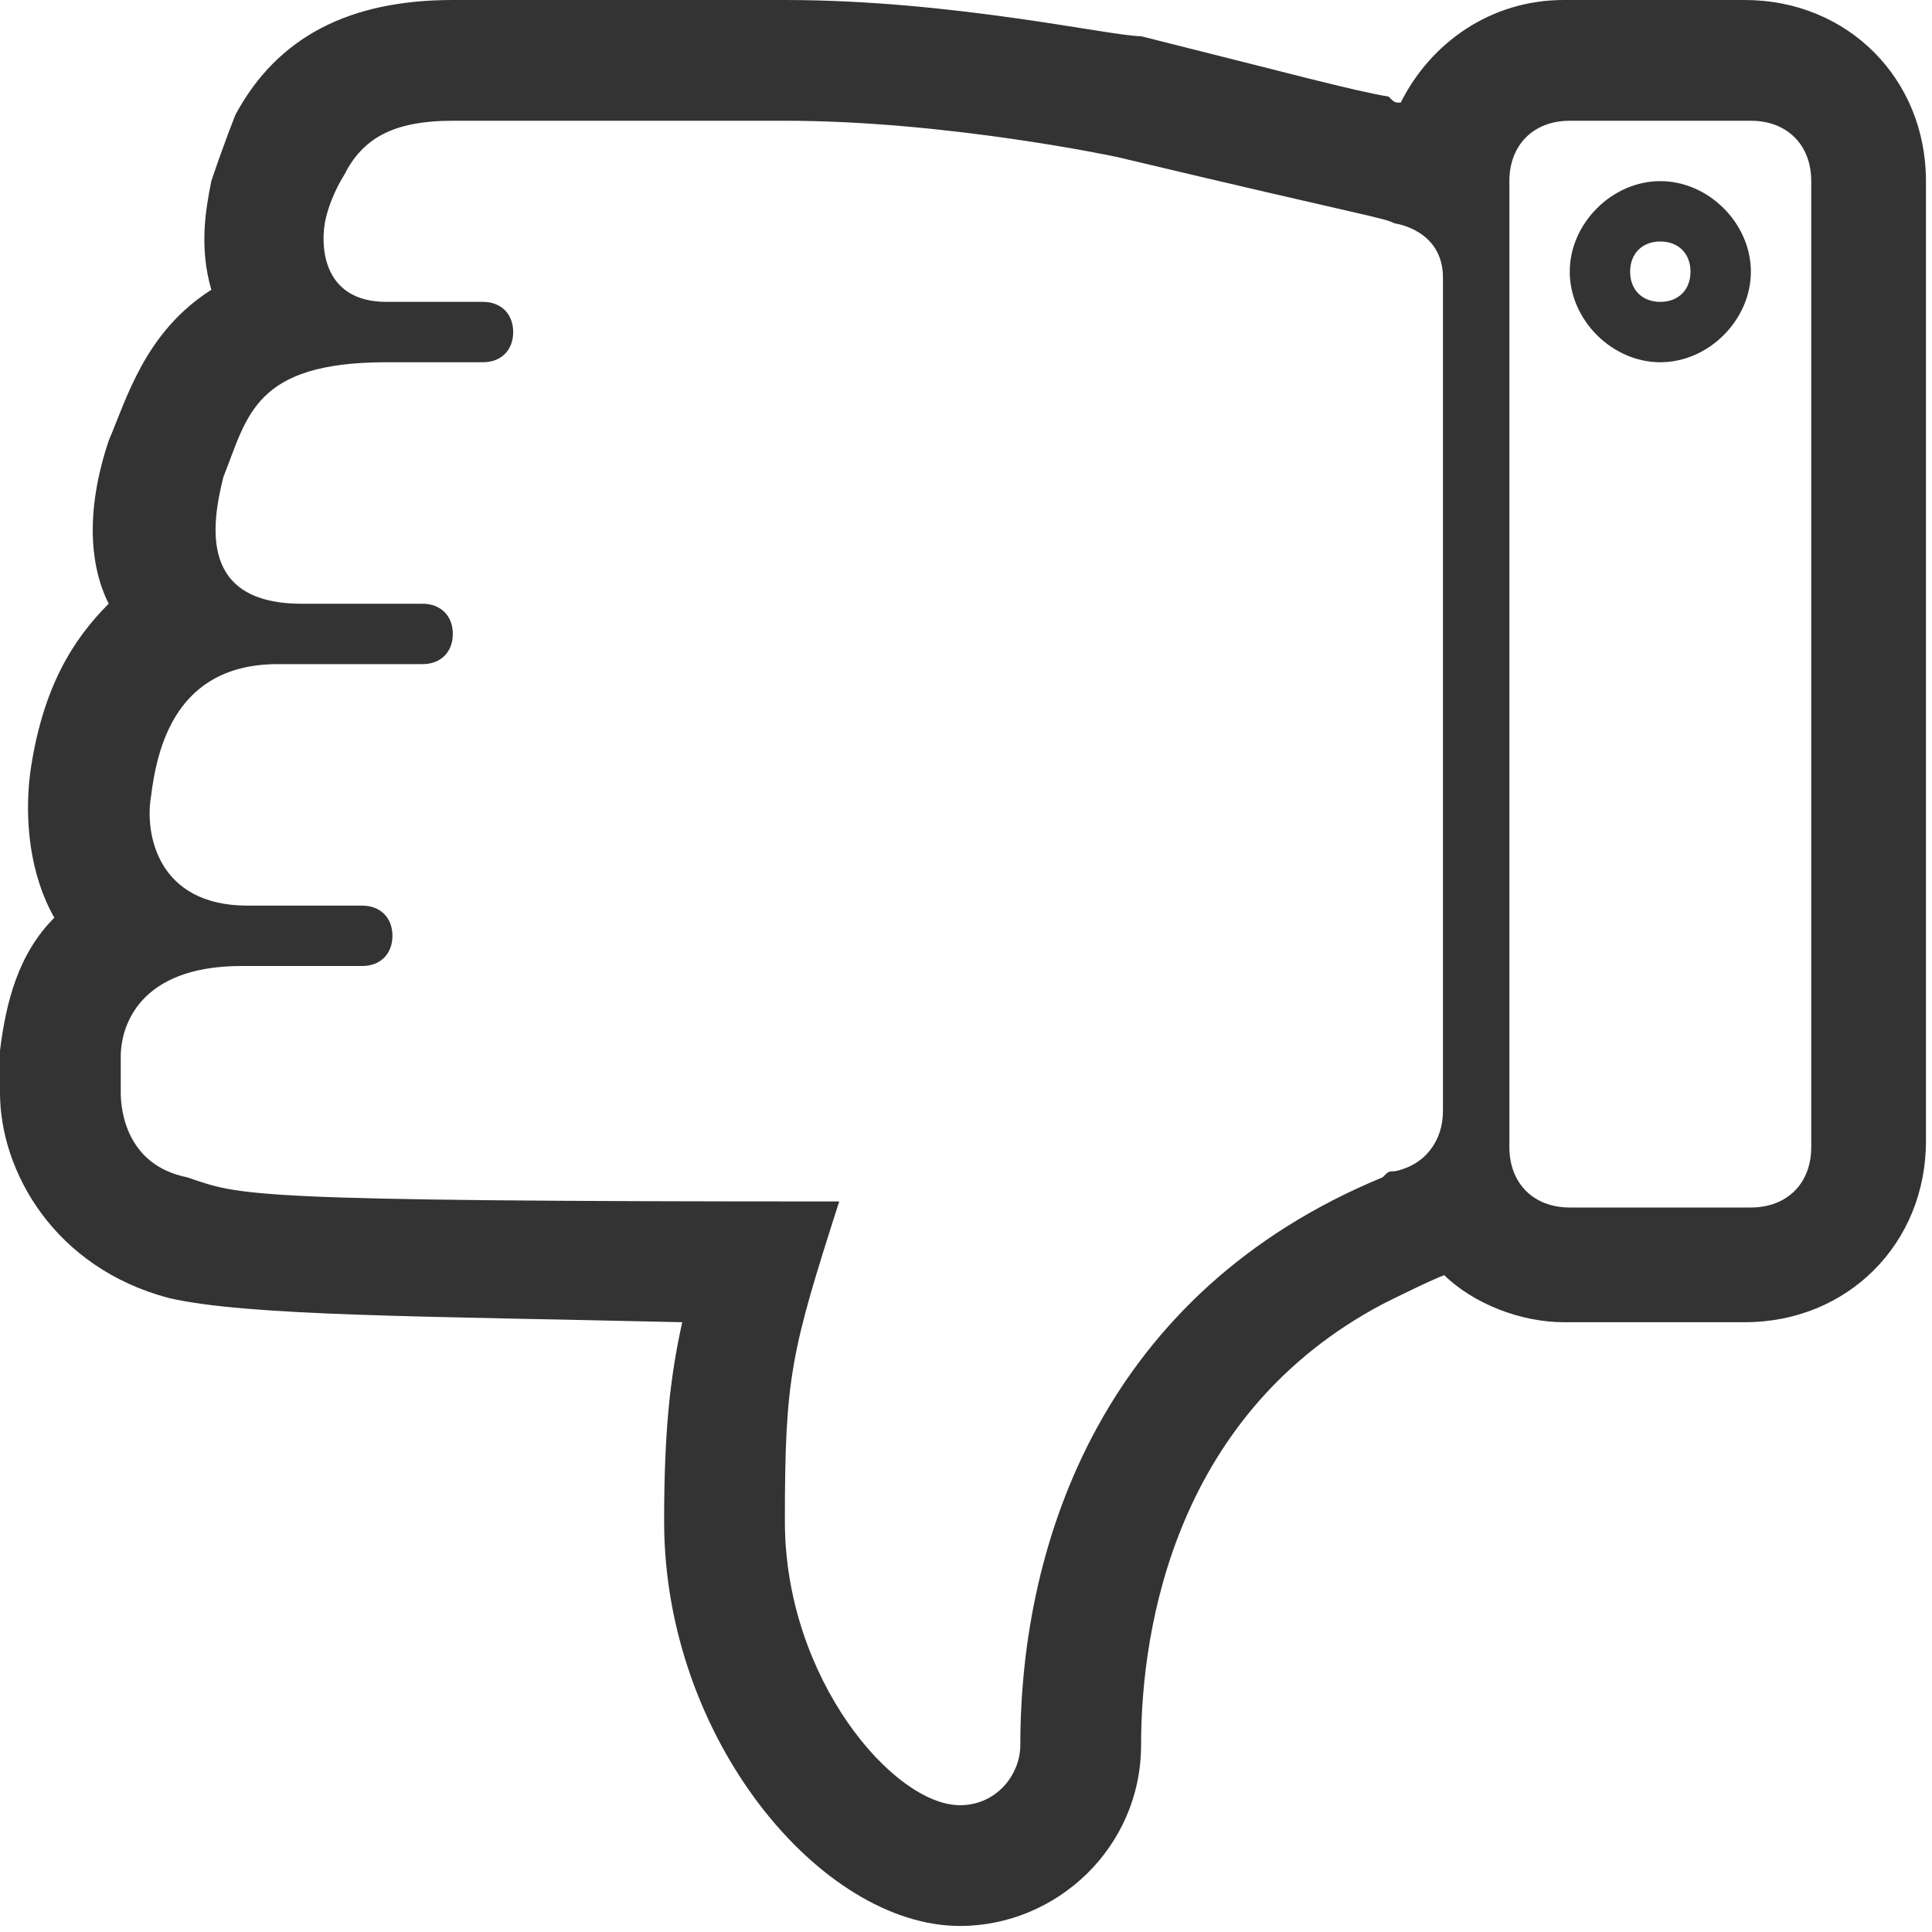<?xml version="1.0" encoding="utf-8"?>
<!-- Generator: Adobe Illustrator 22.0.0, SVG Export Plug-In . SVG Version: 6.00 Build 0)  -->
<svg version="1.1" id="Layer_1" xmlns="http://www.w3.org/2000/svg" xmlns:xlink="http://www.w3.org/1999/xlink" x="0px" y="0px"
	 viewBox="0 0 32 32" style="enable-background:new 0 0 32 32;width:24px;height:24px;" xml:space="preserve">
<style type="text/css">
	.st0{fill:#333333;}
</style>
<g id="like">
	<path class="st0" d="M2.8,21.5c1.3,0.3,4.2,0.3,8.5,0.4c-0.2,0.9-0.3,1.8-0.3,3.3c0,3.6,2.6,6.7,4.9,6.7c1.6,0,3-1.3,3-3
		c0-2,0.6-5.5,4-7.3c0.2-0.1,1-0.5,1.1-0.5l-0.1,0c0.5,0.5,1.3,0.8,2,0.8h3c1.7,0,3-1.3,3-3V3c0-1.7-1.3-3-3-3h-3
		c-1.2,0-2.2,0.7-2.7,1.7c0,0,0,0,0,0c-0.1,0-0.1,0-0.2-0.1c0,0,0,0,0,0c-0.6-0.1-1.7-0.4-4.1-1C18.4,0.6,15.8,0,13,0H7.5
		C5.8,0,4.6,0.6,3.9,1.9c0,0-0.2,0.5-0.4,1.1c-0.1,0.5-0.2,1.1,0,1.8C2.4,5.5,2.1,6.6,1.8,7.3c-0.4,1.2-0.3,2.1,0,2.7
		c-0.6,0.6-1.1,1.4-1.3,2.8c-0.1,0.8,0,1.7,0.4,2.4c-0.6,0.6-0.8,1.4-0.9,2.2l0,0.2c0,0.1,0,0.2,0,0.5C0,19.4,0.9,21,2.8,21.5z
		 M25,3c0-0.6,0.4-1,1-1h3c0.6,0,1,0.4,1,1v16c0,0.6-0.4,1-1,1h-3c-0.6,0-1-0.4-1-1V3z M2,17.5C2,17,2.3,16,4,16c1.5,0,2,0,2,0
		c0.3,0,0.5-0.2,0.5-0.5S6.3,15,6,15c0,0-0.4,0-1.9,0s-1.7-1.2-1.6-1.8C2.6,12.4,2.9,11,4.6,11C6.3,11,7,11,7,11
		c0.3,0,0.5-0.2,0.5-0.5C7.5,10.2,7.3,10,7,10c0,0-1.2,0-2,0c-1.7,0-1.5-1.3-1.3-2.1C4.1,6.9,4.2,6,6.4,6C7.1,6,8,6,8,6
		c0.3,0,0.5-0.2,0.5-0.5C8.5,5.2,8.3,5,8,5c0,0-0.7,0-1.6,0c-1.1,0-1.1-1-1-1.4c0.1-0.4,0.3-0.7,0.3-0.7C6,2.3,6.5,2,7.5,2H13
		c2.7,0,5.5,0.6,5.5,0.6c4.2,1,4.4,1,4.6,1.1c0,0,0.8,0.1,0.8,0.9l0,13.8c0,0.5-0.3,0.9-0.8,1c-0.1,0-0.1,0-0.2,0.1
		c-4.6,1.9-6,6-6,9.4c0,0.5-0.4,1-1,1c-1.1,0-2.9-2.1-2.9-4.7c0-2.4,0.1-2.8,0.9-5.3c-10,0-9.9-0.1-10.8-0.4C2.1,19.3,2,18.4,2,18.1
		C2,17.8,2,17.8,2,17.5z"/>
	<path class="st0" d="M27.5,6C28.3,6,29,5.3,29,4.5S28.3,3,27.5,3S26,3.7,26,4.5S26.7,6,27.5,6z M27.5,4C27.8,4,28,4.2,28,4.5
		S27.8,5,27.5,5S27,4.8,27,4.5S27.2,4,27.5,4z"/>
</g>
</svg>
